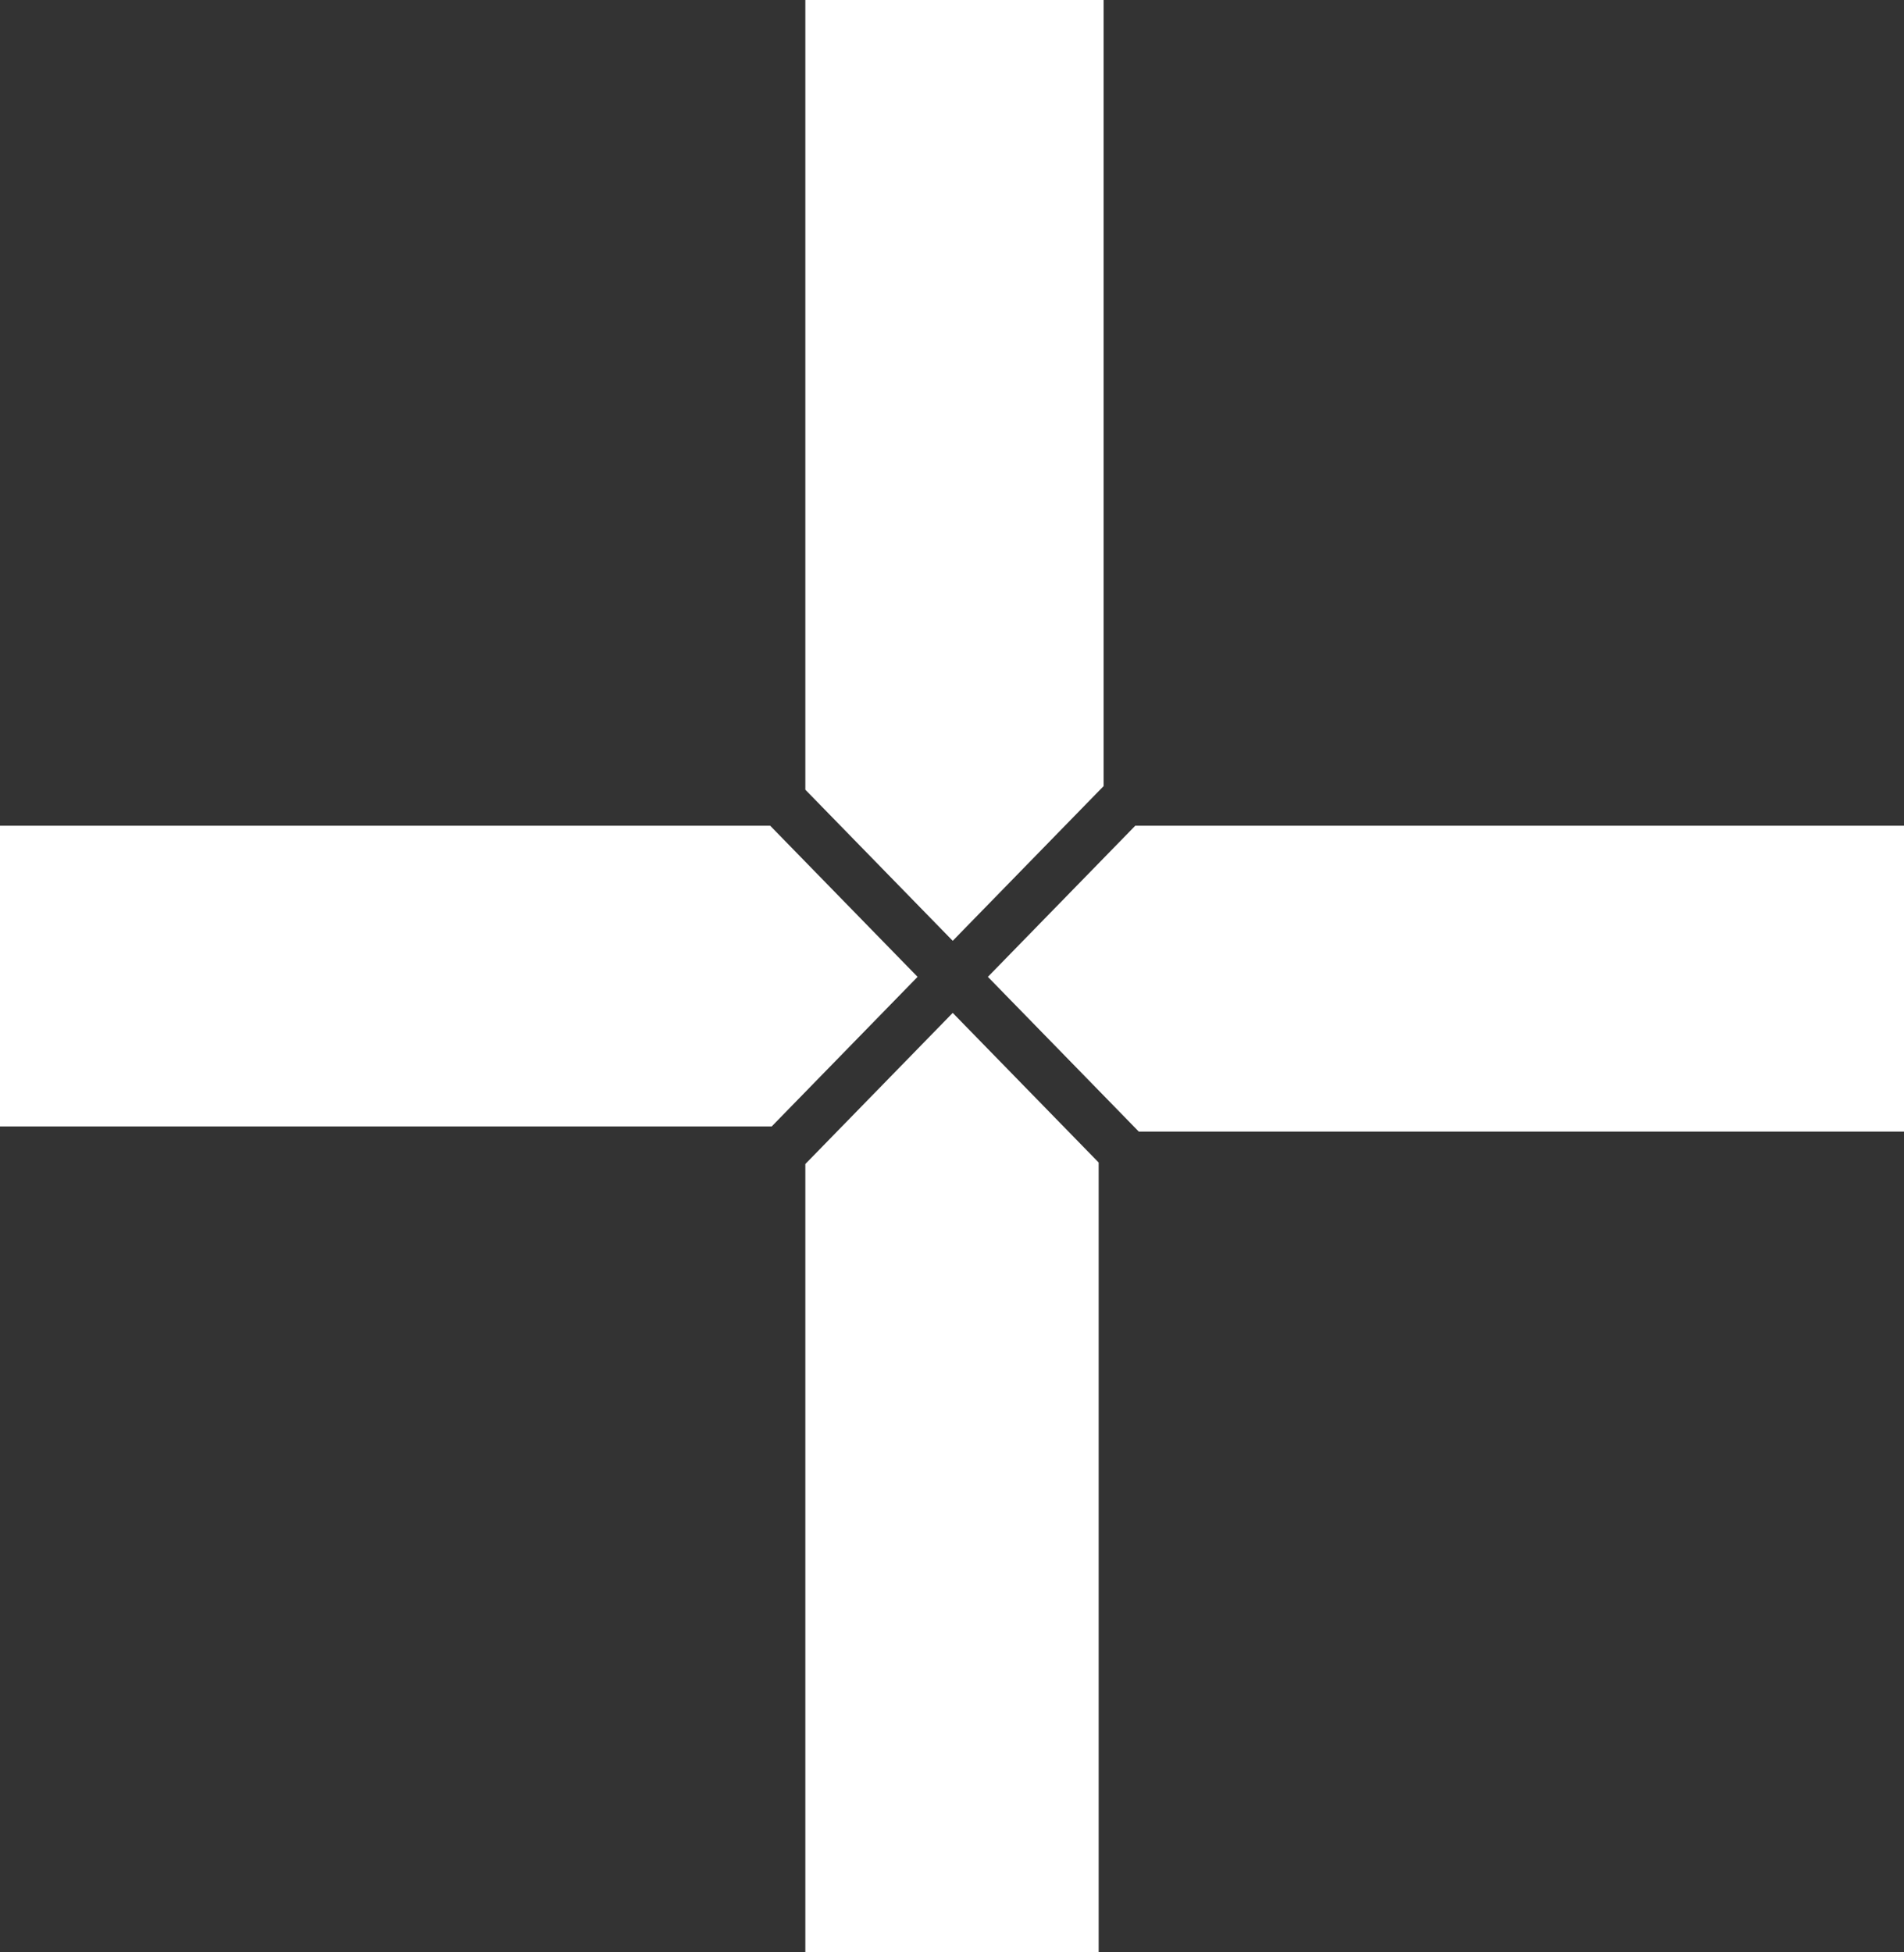 <?xml version="1.0" encoding="UTF-8"?> <svg xmlns="http://www.w3.org/2000/svg" width="237" height="243" viewBox="0 0 237 243" fill="none"><rect x="0" y="0" width="237" height="243" fill="#333333" stroke="none"/> <g clip-path="url(#clip0_1242_1670)"> <path fill-rule="evenodd" clip-rule="evenodd" d="M118.59 126.079L136.755 144.703V243H100.245V144.888L118.59 126.079ZM141.311 102.783H237V140.851H141.749L122.966 121.593L141.311 102.783ZM114.215 121.593L96.051 140.217H0V102.783H95.871L114.215 121.593ZM137.373 0V97.848L118.59 117.107L100.245 98.298V0H137.373Z" fill="white"></path> </g> <defs> <clipPath id="clip0_1242_1670"> <rect width="237" height="243" fill="white"></rect> </clipPath> </defs> </svg> 